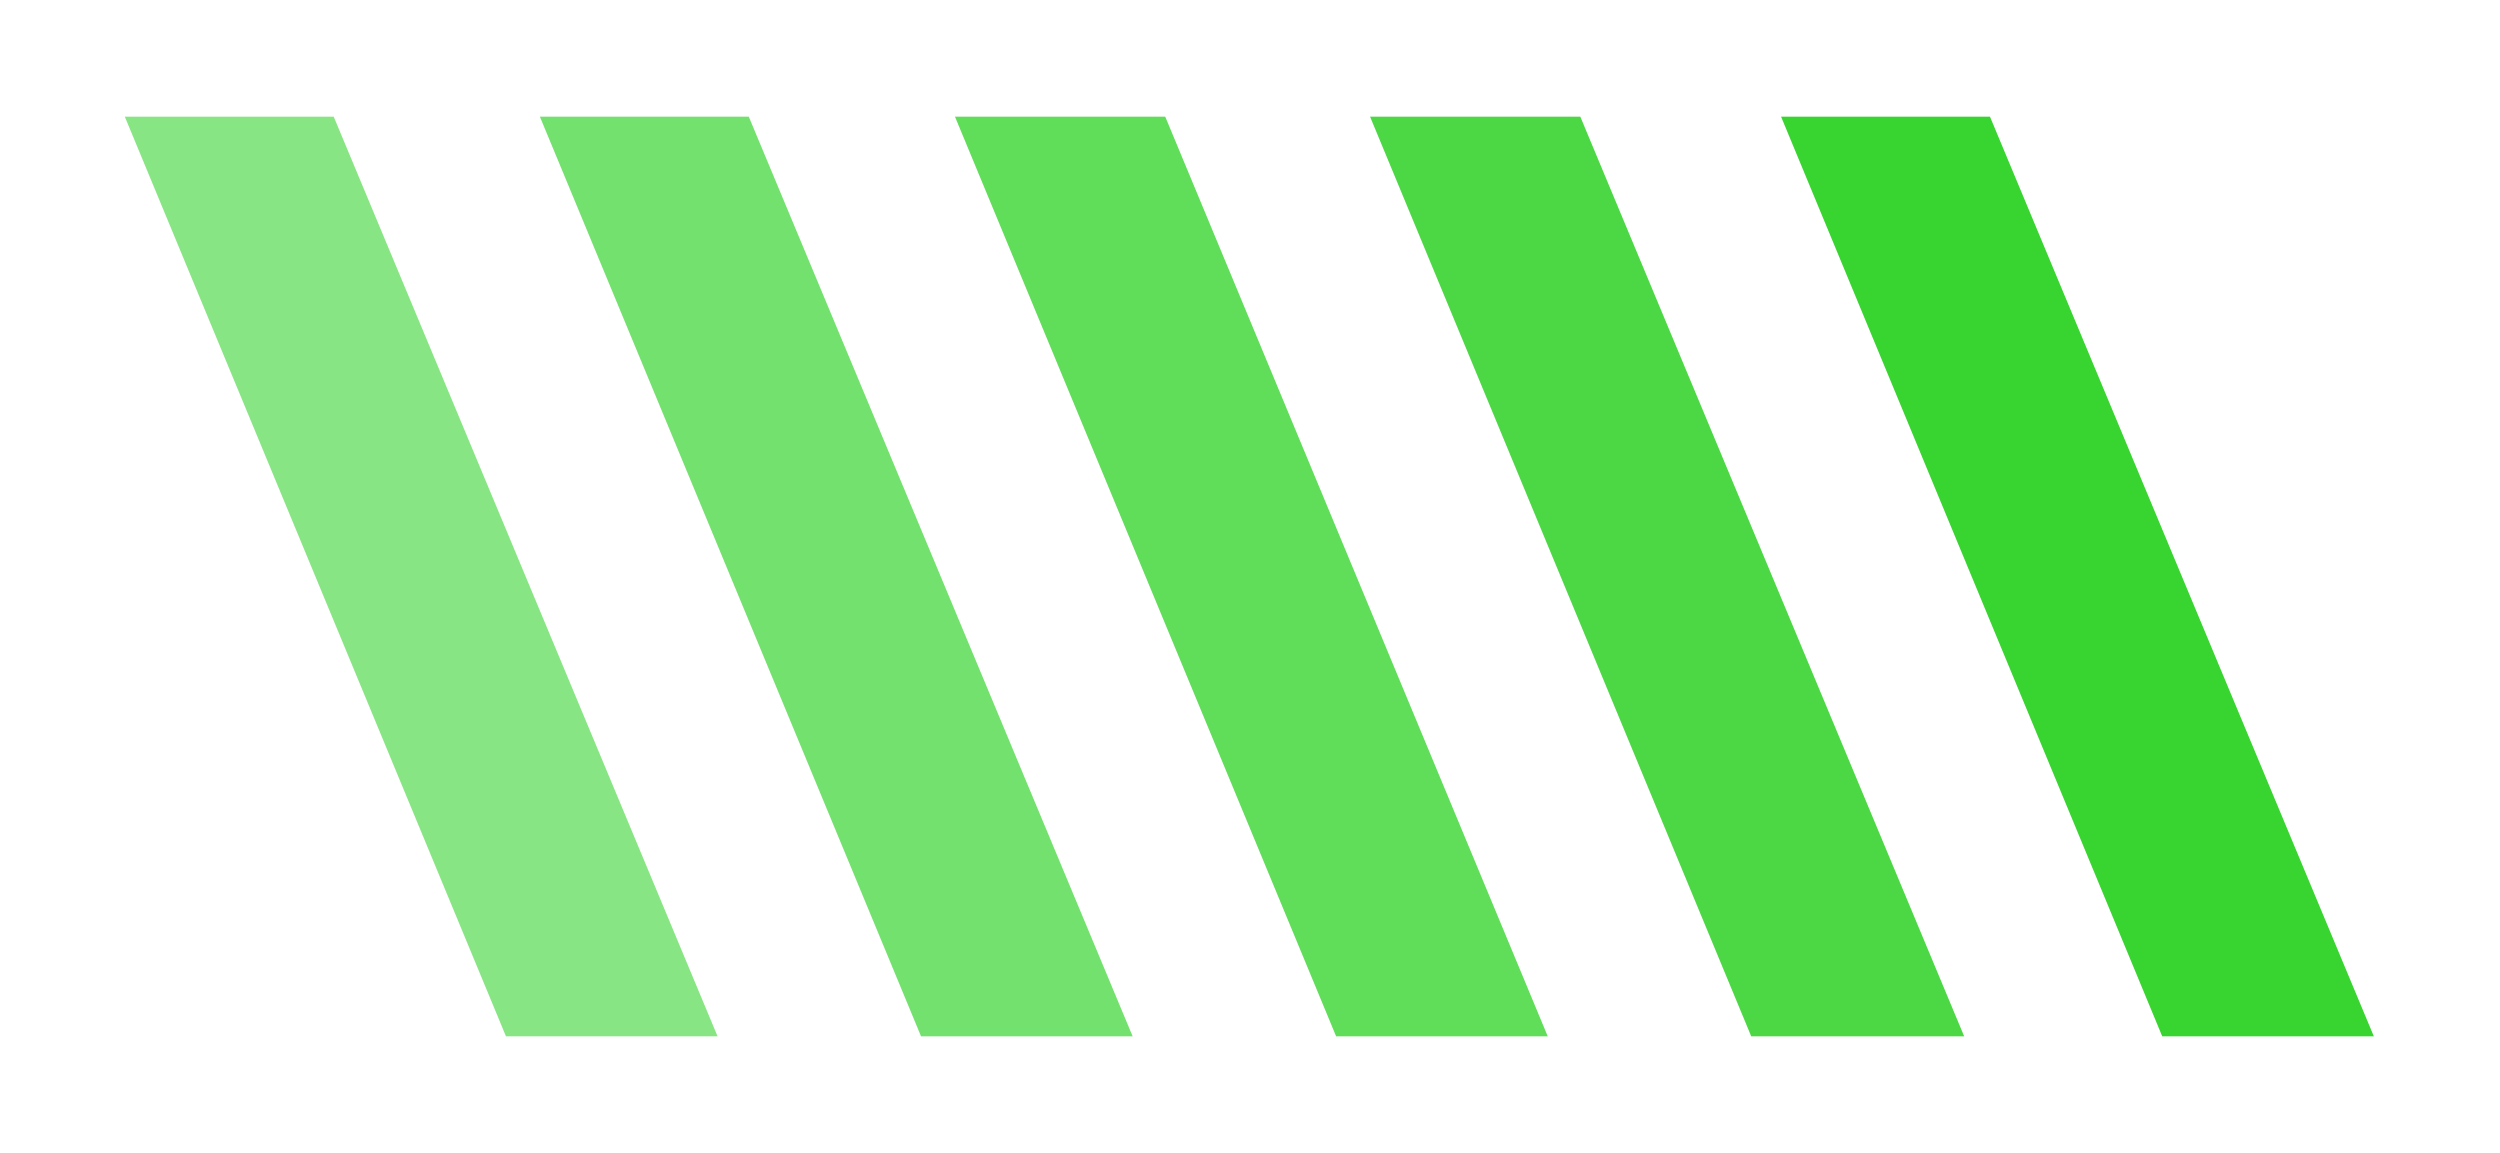 <?xml version="1.0" encoding="UTF-8"?> <svg xmlns="http://www.w3.org/2000/svg" xmlns:xlink="http://www.w3.org/1999/xlink" version="1.1" id="Layer_1" x="0px" y="0px" viewBox="0 0 184.3 85" style="enable-background:new 0 0 184.3 85;" xml:space="preserve"> <style type="text/css"> .st0{opacity:0.9;} .st1{fill:#38D430;} .st2{opacity:0.7;} .st3{opacity:0.8;} .st4{opacity:0.6;} </style> <g> <g> <g class="st0"> <g> <polygon class="st1" points="116.5,8.6 101,8.6 129.1,76.4 144.8,76.4 "></polygon> </g> </g> <g class="st2"> <g> <polygon class="st1" points="55.2,8.6 39.8,8.6 67.9,76.4 83.5,76.4 "></polygon> </g> </g> <g class="st3"> <g> <polygon class="st1" points="85.9,8.6 70.4,8.6 98.5,76.4 114.1,76.4 "></polygon> </g> </g> <g class="st4"> <g> <polygon class="st1" points="24.6,8.6 9.2,8.6 37.3,76.4 52.9,76.4 "></polygon> </g> </g> </g> <polygon class="st1" points="131.3,8.6 159.4,76.4 175,76.4 146.7,8.6 "></polygon> </g> </svg> 